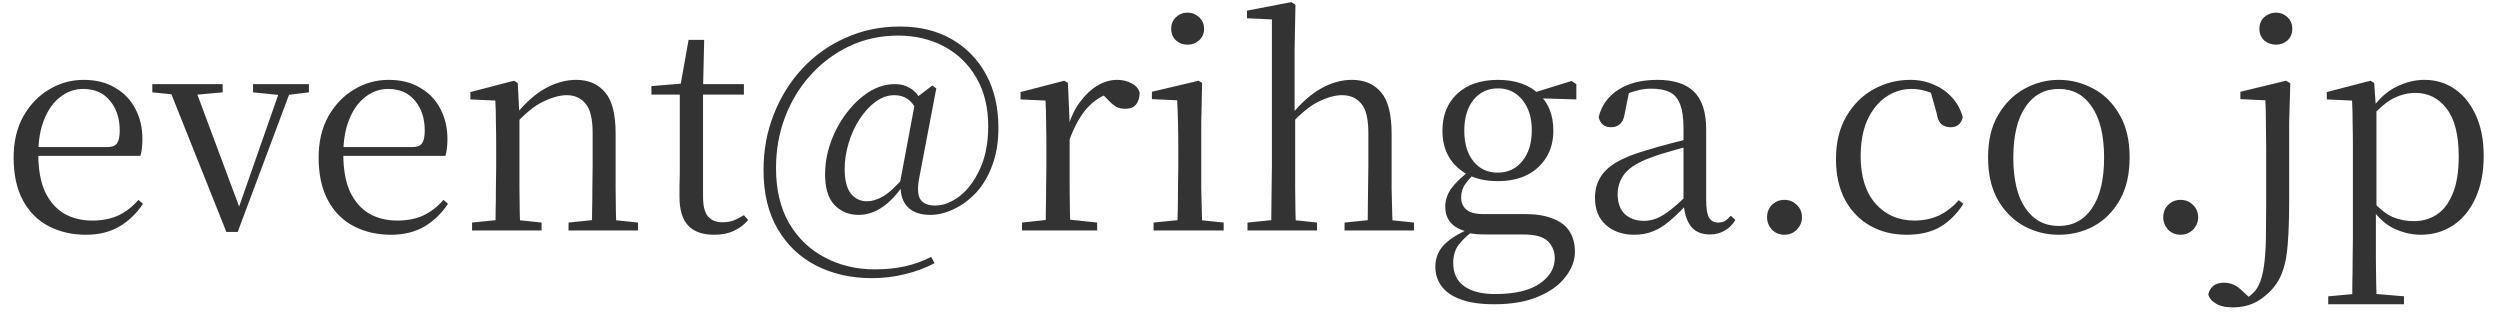 <svg width="141" height="18" viewBox="0 0 141 18" fill="none" xmlns="http://www.w3.org/2000/svg">
<path d="M4.848 13.24C4.069 13.24 3.371 13.08 2.752 12.76C2.133 12.44 1.648 11.955 1.296 11.304C0.944 10.653 0.768 9.848 0.768 8.888C0.768 7.992 0.949 7.219 1.312 6.568C1.685 5.907 2.171 5.4 2.768 5.048C3.365 4.685 4.016 4.504 4.72 4.504C5.413 4.504 6.005 4.653 6.496 4.952C6.997 5.24 7.376 5.635 7.632 6.136C7.899 6.637 8.032 7.203 8.032 7.832C8.032 8.216 7.995 8.536 7.92 8.792H1.392V8.296H6.032C6.32 8.296 6.512 8.221 6.608 8.072C6.704 7.923 6.752 7.688 6.752 7.368C6.752 6.685 6.571 6.125 6.208 5.688C5.845 5.24 5.339 5.016 4.688 5.016C4.219 5.016 3.792 5.165 3.408 5.464C3.024 5.752 2.72 6.173 2.496 6.728C2.272 7.272 2.16 7.928 2.16 8.696C2.16 9.56 2.288 10.269 2.544 10.824C2.811 11.379 3.173 11.789 3.632 12.056C4.091 12.312 4.613 12.44 5.2 12.44C5.765 12.44 6.256 12.344 6.672 12.152C7.099 11.949 7.477 11.656 7.808 11.272L8.064 11.496C7.712 12.029 7.269 12.456 6.736 12.776C6.203 13.085 5.573 13.24 4.848 13.24ZM12.767 13.08L9.439 4.744H10.911L13.615 11.992H13.343L13.439 11.784L15.903 4.744H16.527L13.407 13.08H12.767ZM8.591 5.208V4.744H12.559V5.208L10.815 5.368H10.159L8.591 5.208ZM14.271 5.208V4.744H17.423V5.208L16.127 5.368H15.855L14.271 5.208ZM22.051 13.24C21.273 13.24 20.574 13.08 19.955 12.76C19.337 12.44 18.851 11.955 18.499 11.304C18.147 10.653 17.971 9.848 17.971 8.888C17.971 7.992 18.152 7.219 18.515 6.568C18.889 5.907 19.374 5.4 19.971 5.048C20.569 4.685 21.219 4.504 21.923 4.504C22.616 4.504 23.209 4.653 23.699 4.952C24.201 5.24 24.579 5.635 24.835 6.136C25.102 6.637 25.235 7.203 25.235 7.832C25.235 8.216 25.198 8.536 25.123 8.792H18.595V8.296H23.235C23.523 8.296 23.715 8.221 23.811 8.072C23.907 7.923 23.955 7.688 23.955 7.368C23.955 6.685 23.774 6.125 23.411 5.688C23.049 5.24 22.542 5.016 21.891 5.016C21.422 5.016 20.995 5.165 20.611 5.464C20.227 5.752 19.923 6.173 19.699 6.728C19.475 7.272 19.363 7.928 19.363 8.696C19.363 9.56 19.491 10.269 19.747 10.824C20.014 11.379 20.377 11.789 20.835 12.056C21.294 12.312 21.817 12.44 22.403 12.44C22.968 12.44 23.459 12.344 23.875 12.152C24.302 11.949 24.68 11.656 25.011 11.272L25.267 11.496C24.915 12.029 24.473 12.456 23.939 12.776C23.406 13.085 22.776 13.24 22.051 13.24ZM26.625 13V12.552L28.353 12.376H28.881L30.545 12.552V13H26.625ZM27.937 13C27.948 12.744 27.953 12.397 27.953 11.96C27.964 11.523 27.969 11.069 27.969 10.6C27.98 10.12 27.985 9.699 27.985 9.336V8.376C27.985 7.821 27.98 7.331 27.969 6.904C27.969 6.477 27.959 6.067 27.937 5.672L26.529 5.608V5.192L28.993 4.552L29.201 4.68L29.297 6.552V6.568V9.336C29.297 9.699 29.297 10.12 29.297 10.6C29.308 11.069 29.313 11.523 29.313 11.96C29.324 12.397 29.334 12.744 29.345 13H27.937ZM32.065 13V12.552L33.777 12.376H34.305L35.985 12.552V13H32.065ZM33.377 13C33.388 12.744 33.393 12.403 33.393 11.976C33.404 11.539 33.409 11.085 33.409 10.616C33.42 10.136 33.425 9.709 33.425 9.336V7.496C33.425 6.707 33.292 6.157 33.025 5.848C32.769 5.528 32.412 5.368 31.953 5.368C31.59 5.368 31.159 5.485 30.657 5.72C30.156 5.955 29.612 6.397 29.025 7.048L28.897 6.504H29.057C29.633 5.789 30.209 5.277 30.785 4.968C31.361 4.659 31.932 4.504 32.497 4.504C33.191 4.504 33.734 4.739 34.129 5.208C34.524 5.667 34.721 6.44 34.721 7.528V9.336C34.721 9.709 34.721 10.136 34.721 10.616C34.732 11.085 34.737 11.539 34.737 11.976C34.748 12.403 34.758 12.744 34.769 13H33.377ZM38.996 5.336V4.744H41.956V5.336H38.996ZM40.292 13.24C39.62 13.24 39.124 13.064 38.804 12.712C38.484 12.36 38.324 11.827 38.324 11.112C38.324 10.856 38.324 10.627 38.324 10.424C38.334 10.221 38.34 9.976 38.34 9.688V5.336H36.74V4.856L38.676 4.696L38.356 4.936L38.836 2.248H39.716L39.652 4.984V5.176V11.112C39.652 11.613 39.742 11.976 39.924 12.2C40.116 12.424 40.388 12.536 40.74 12.536C40.974 12.536 41.182 12.504 41.364 12.44C41.545 12.365 41.742 12.264 41.956 12.136L42.196 12.408C41.972 12.675 41.705 12.877 41.396 13.016C41.086 13.165 40.718 13.24 40.292 13.24ZM48.423 12.12C47.879 12.12 47.425 11.933 47.063 11.56C46.711 11.187 46.535 10.611 46.535 9.832C46.535 9.224 46.641 8.621 46.855 8.024C47.068 7.427 47.361 6.883 47.735 6.392C48.108 5.891 48.529 5.491 48.999 5.192C49.468 4.893 49.964 4.744 50.487 4.744C50.817 4.744 51.105 4.824 51.351 4.984C51.607 5.144 51.836 5.405 52.039 5.768L51.735 6.28C51.575 5.949 51.388 5.715 51.175 5.576C50.972 5.437 50.727 5.368 50.439 5.368C50.076 5.368 49.724 5.491 49.383 5.736C49.052 5.981 48.753 6.307 48.487 6.712C48.22 7.117 48.012 7.571 47.863 8.072C47.713 8.563 47.639 9.053 47.639 9.544C47.639 10.141 47.751 10.595 47.975 10.904C48.209 11.203 48.519 11.352 48.903 11.352C49.18 11.352 49.479 11.261 49.799 11.08C50.129 10.888 50.535 10.515 51.015 9.96L51.159 10.152H51.127C50.732 10.803 50.305 11.293 49.847 11.624C49.399 11.955 48.924 12.12 48.423 12.12ZM52.471 12.12C51.916 12.12 51.495 11.976 51.207 11.688C50.919 11.4 50.78 10.989 50.791 10.456L50.759 10.312L51.655 5.528L52.583 4.824L52.807 4.984L51.847 10.024C51.74 10.579 51.756 10.979 51.895 11.224C52.044 11.469 52.327 11.592 52.743 11.592C53.191 11.592 53.644 11.421 54.103 11.08C54.561 10.728 54.945 10.221 55.255 9.56C55.575 8.888 55.735 8.072 55.735 7.112C55.735 6.067 55.516 5.165 55.079 4.408C54.641 3.64 54.039 3.048 53.271 2.632C52.503 2.216 51.628 2.008 50.647 2.008C49.665 2.008 48.753 2.205 47.911 2.6C47.079 2.995 46.348 3.539 45.719 4.232C45.1 4.915 44.62 5.704 44.279 6.6C43.937 7.496 43.767 8.456 43.767 9.48C43.767 10.696 44.012 11.731 44.503 12.584C45.004 13.437 45.676 14.083 46.519 14.52C47.361 14.968 48.3 15.192 49.335 15.192C49.975 15.192 50.551 15.133 51.063 15.016C51.575 14.899 52.06 14.723 52.519 14.488L52.711 14.84C52.188 15.117 51.628 15.325 51.031 15.464C50.444 15.613 49.825 15.688 49.175 15.688C48.012 15.688 46.967 15.453 46.039 14.984C45.121 14.515 44.396 13.827 43.863 12.92C43.329 12.013 43.063 10.904 43.063 9.592C43.063 8.472 43.255 7.427 43.639 6.456C44.023 5.475 44.556 4.616 45.239 3.88C45.932 3.133 46.748 2.552 47.687 2.136C48.625 1.709 49.649 1.496 50.759 1.496C51.879 1.496 52.855 1.736 53.687 2.216C54.519 2.696 55.164 3.363 55.623 4.216C56.081 5.069 56.311 6.067 56.311 7.208C56.311 8.019 56.193 8.728 55.959 9.336C55.735 9.944 55.431 10.456 55.047 10.872C54.663 11.277 54.241 11.587 53.783 11.8C53.335 12.013 52.897 12.12 52.471 12.12ZM57.64 13V12.552L59.416 12.36H60.072L61.88 12.552V13H57.64ZM58.968 13C58.979 12.744 58.984 12.397 58.984 11.96C58.995 11.523 59 11.069 59 10.6C59.011 10.12 59.016 9.699 59.016 9.336V8.376C59.016 7.821 59.011 7.331 59 6.904C59 6.477 58.99 6.067 58.968 5.672L57.56 5.608V5.192L60.024 4.552L60.232 4.68L60.328 6.936V6.952V9.336C60.328 9.699 60.328 10.12 60.328 10.6C60.339 11.069 60.344 11.523 60.344 11.96C60.355 12.397 60.366 12.744 60.376 13H58.968ZM60.312 7.896L59.976 7.064H60.264C60.424 6.541 60.648 6.093 60.936 5.72C61.224 5.336 61.544 5.037 61.896 4.824C62.259 4.611 62.627 4.504 63 4.504C63.31 4.504 63.582 4.568 63.816 4.696C64.051 4.813 64.206 4.989 64.28 5.224C64.27 5.512 64.2 5.736 64.072 5.896C63.944 6.056 63.736 6.136 63.448 6.136C63.246 6.136 63.064 6.088 62.904 5.992C62.744 5.885 62.574 5.731 62.392 5.528L62.024 5.176L62.744 5.208C62.19 5.357 61.715 5.651 61.32 6.088C60.936 6.515 60.6 7.117 60.312 7.896ZM65.063 13V12.552L66.823 12.376H67.319L69.015 12.552V13H65.063ZM66.391 13C66.402 12.744 66.412 12.397 66.423 11.96C66.434 11.523 66.439 11.069 66.439 10.6C66.45 10.12 66.455 9.699 66.455 9.336V8.376C66.455 7.832 66.45 7.341 66.439 6.904C66.428 6.467 66.412 6.051 66.391 5.656L64.967 5.592V5.176L67.607 4.552L67.799 4.68L67.751 6.92V9.336C67.751 9.699 67.751 10.12 67.751 10.6C67.762 11.069 67.772 11.523 67.783 11.96C67.794 12.397 67.804 12.744 67.815 13H66.391ZM66.983 2.52C66.727 2.52 66.508 2.44 66.327 2.28C66.146 2.109 66.055 1.891 66.055 1.624C66.055 1.357 66.146 1.139 66.327 0.968C66.508 0.797 66.727 0.712 66.983 0.712C67.228 0.712 67.442 0.797 67.623 0.968C67.815 1.139 67.911 1.357 67.911 1.624C67.911 1.891 67.815 2.109 67.623 2.28C67.442 2.44 67.228 2.52 66.983 2.52ZM70.359 13V12.552L72.103 12.376H72.632L74.279 12.552V13H70.359ZM71.688 13C71.698 12.744 71.704 12.397 71.704 11.96C71.714 11.523 71.719 11.069 71.719 10.6C71.73 10.12 71.736 9.699 71.736 9.336V1.096L70.328 1.032V0.6L72.823 0.12L73.064 0.264L73.016 2.744V6.408L73.047 6.616V9.336C73.047 9.699 73.047 10.12 73.047 10.6C73.058 11.069 73.064 11.523 73.064 11.96C73.074 12.397 73.085 12.744 73.096 13H71.688ZM75.832 13V12.552L77.559 12.376H78.072L79.751 12.552V13H75.832ZM77.127 13C77.138 12.744 77.144 12.403 77.144 11.976C77.154 11.539 77.159 11.085 77.159 10.616C77.17 10.136 77.175 9.709 77.175 9.336V7.496C77.175 6.707 77.042 6.157 76.775 5.848C76.519 5.528 76.157 5.368 75.688 5.368C75.314 5.368 74.882 5.485 74.391 5.72C73.901 5.955 73.362 6.392 72.775 7.032L72.472 6.488H72.823C73.389 5.795 73.954 5.293 74.519 4.984C75.085 4.664 75.661 4.504 76.248 4.504C76.951 4.504 77.501 4.739 77.895 5.208C78.29 5.667 78.487 6.445 78.487 7.544V9.336C78.487 9.709 78.487 10.136 78.487 10.616C78.498 11.085 78.509 11.539 78.519 11.976C78.53 12.403 78.541 12.744 78.552 13H77.127ZM84.281 17.16C83.481 17.16 82.835 17.064 82.345 16.872C81.865 16.691 81.513 16.44 81.289 16.12C81.065 15.811 80.953 15.453 80.953 15.048C80.953 14.547 81.129 14.12 81.481 13.768C81.844 13.416 82.377 13.101 83.081 12.824L83.161 12.968C82.745 13.277 82.441 13.565 82.249 13.832C82.057 14.099 81.961 14.429 81.961 14.824C81.961 15.4 82.163 15.837 82.569 16.136C82.985 16.435 83.566 16.584 84.313 16.584C85.433 16.584 86.275 16.387 86.841 15.992C87.406 15.608 87.689 15.128 87.689 14.552C87.689 14.189 87.561 13.875 87.305 13.608C87.049 13.352 86.585 13.224 85.913 13.224H83.945C83.7 13.224 83.481 13.219 83.289 13.208C83.097 13.197 82.915 13.165 82.745 13.112V13.064C81.924 12.861 81.513 12.392 81.513 11.656C81.513 11.315 81.614 10.989 81.817 10.68C82.03 10.371 82.377 10.029 82.857 9.656V9.512L83.225 9.704C82.948 9.992 82.74 10.237 82.601 10.44C82.473 10.643 82.409 10.877 82.409 11.144C82.409 11.421 82.505 11.645 82.697 11.816C82.889 11.987 83.204 12.072 83.641 12.072H85.977C86.627 12.072 87.161 12.157 87.577 12.328C88.004 12.488 88.318 12.728 88.521 13.048C88.724 13.368 88.825 13.752 88.825 14.2C88.825 14.691 88.649 15.16 88.297 15.608C87.956 16.067 87.444 16.44 86.761 16.728C86.089 17.016 85.262 17.16 84.281 17.16ZM84.473 10.216C83.833 10.216 83.278 10.099 82.809 9.864C82.34 9.619 81.977 9.283 81.721 8.856C81.475 8.429 81.353 7.933 81.353 7.368C81.353 6.504 81.63 5.811 82.185 5.288C82.75 4.765 83.518 4.504 84.489 4.504C84.98 4.504 85.422 4.573 85.817 4.712C86.212 4.851 86.537 5.053 86.793 5.32L86.841 5.352C87.353 5.843 87.609 6.515 87.609 7.368C87.609 7.933 87.481 8.429 87.225 8.856C86.969 9.283 86.606 9.619 86.137 9.864C85.668 10.099 85.113 10.216 84.473 10.216ZM84.473 9.736C85.049 9.736 85.513 9.517 85.865 9.08C86.217 8.643 86.393 8.067 86.393 7.352C86.393 6.637 86.217 6.067 85.865 5.64C85.513 5.203 85.054 4.984 84.489 4.984C83.913 4.984 83.449 5.203 83.097 5.64C82.755 6.077 82.585 6.653 82.585 7.368C82.585 8.083 82.755 8.659 83.097 9.096C83.438 9.523 83.897 9.736 84.473 9.736ZM86.313 5.528V5.256H86.409L88.633 4.568L88.905 4.744V5.608L86.313 5.528ZM92.165 13.24C91.525 13.24 90.997 13.059 90.581 12.696C90.165 12.333 89.957 11.821 89.957 11.16C89.957 10.744 90.048 10.376 90.229 10.056C90.41 9.725 90.709 9.432 91.125 9.176C91.552 8.92 92.117 8.691 92.821 8.488C93.269 8.349 93.738 8.216 94.229 8.088C94.72 7.96 95.178 7.848 95.605 7.752V8.152C95.178 8.259 94.746 8.376 94.309 8.504C93.872 8.621 93.472 8.749 93.109 8.888C92.426 9.133 91.941 9.427 91.653 9.768C91.376 10.109 91.237 10.504 91.237 10.952C91.237 11.443 91.37 11.816 91.637 12.072C91.914 12.328 92.277 12.456 92.725 12.456C92.97 12.456 93.21 12.408 93.445 12.312C93.68 12.216 93.946 12.051 94.245 11.816C94.544 11.581 94.896 11.261 95.301 10.856L95.445 11.608H95.061C94.73 11.96 94.416 12.259 94.117 12.504C93.829 12.749 93.53 12.931 93.221 13.048C92.912 13.176 92.56 13.24 92.165 13.24ZM96.437 13.224C95.957 13.224 95.594 13.064 95.349 12.744C95.114 12.413 94.981 11.965 94.949 11.4V11.352V7.256C94.949 6.659 94.885 6.2 94.757 5.88C94.629 5.549 94.432 5.32 94.165 5.192C93.898 5.064 93.552 5 93.125 5C92.816 5 92.506 5.048 92.197 5.144C91.888 5.229 91.557 5.368 91.205 5.56L91.893 5.128L91.637 6.392C91.594 6.68 91.504 6.883 91.365 7C91.237 7.117 91.072 7.176 90.869 7.176C90.485 7.176 90.25 6.984 90.165 6.6C90.325 5.949 90.693 5.437 91.269 5.064C91.845 4.691 92.581 4.504 93.477 4.504C94.405 4.504 95.093 4.728 95.541 5.176C96 5.613 96.229 6.328 96.229 7.32V11.272C96.229 11.773 96.288 12.115 96.405 12.296C96.522 12.467 96.688 12.552 96.901 12.552C97.04 12.552 97.162 12.525 97.269 12.472C97.376 12.408 97.493 12.307 97.621 12.168L97.877 12.408C97.706 12.685 97.498 12.888 97.253 13.016C97.018 13.155 96.746 13.224 96.437 13.224ZM100.639 13.24C100.362 13.24 100.127 13.144 99.935 12.952C99.754 12.749 99.663 12.52 99.663 12.264C99.663 11.976 99.754 11.741 99.935 11.56C100.127 11.368 100.362 11.272 100.639 11.272C100.917 11.272 101.151 11.368 101.343 11.56C101.535 11.741 101.631 11.976 101.631 12.264C101.631 12.52 101.535 12.749 101.343 12.952C101.151 13.144 100.917 13.24 100.639 13.24ZM107.533 13.24C106.755 13.24 106.067 13.069 105.469 12.728C104.872 12.387 104.403 11.901 104.061 11.272C103.72 10.632 103.549 9.869 103.549 8.984C103.549 8.024 103.747 7.213 104.141 6.552C104.536 5.88 105.048 5.373 105.677 5.032C106.317 4.68 107.005 4.504 107.741 4.504C108.221 4.504 108.664 4.595 109.069 4.776C109.475 4.947 109.816 5.187 110.093 5.496C110.381 5.805 110.584 6.179 110.701 6.616C110.605 6.989 110.381 7.176 110.029 7.176C109.805 7.176 109.624 7.117 109.485 7C109.357 6.872 109.272 6.669 109.229 6.392L108.829 4.968L109.629 5.608C109.299 5.395 108.989 5.245 108.701 5.16C108.413 5.064 108.12 5.016 107.821 5.016C107.277 5.016 106.787 5.171 106.349 5.48C105.912 5.789 105.565 6.227 105.309 6.792C105.064 7.357 104.941 8.029 104.941 8.808C104.941 9.96 105.224 10.856 105.789 11.496C106.355 12.125 107.085 12.44 107.981 12.44C108.461 12.44 108.909 12.349 109.325 12.168C109.741 11.976 110.125 11.683 110.477 11.288L110.733 11.496C110.381 12.051 109.949 12.483 109.437 12.792C108.925 13.091 108.291 13.24 107.533 13.24ZM116.111 13.24C115.407 13.24 114.751 13.075 114.143 12.744C113.546 12.413 113.061 11.928 112.687 11.288C112.314 10.637 112.127 9.832 112.127 8.872C112.127 7.912 112.319 7.112 112.703 6.472C113.087 5.821 113.583 5.331 114.191 5C114.799 4.669 115.439 4.504 116.111 4.504C116.805 4.504 117.455 4.669 118.063 5C118.671 5.32 119.162 5.805 119.535 6.456C119.919 7.107 120.111 7.912 120.111 8.872C120.111 9.832 119.925 10.637 119.551 11.288C119.178 11.939 118.687 12.429 118.079 12.76C117.482 13.08 116.826 13.24 116.111 13.24ZM116.111 12.744C116.911 12.744 117.535 12.413 117.983 11.752C118.442 11.091 118.671 10.136 118.671 8.888C118.671 7.651 118.442 6.696 117.983 6.024C117.535 5.352 116.911 5.016 116.111 5.016C115.322 5.016 114.698 5.352 114.239 6.024C113.781 6.696 113.551 7.651 113.551 8.888C113.551 10.136 113.781 11.091 114.239 11.752C114.698 12.413 115.322 12.744 116.111 12.744ZM122.983 13.24C122.706 13.24 122.471 13.144 122.279 12.952C122.098 12.749 122.007 12.52 122.007 12.264C122.007 11.976 122.098 11.741 122.279 11.56C122.471 11.368 122.706 11.272 122.983 11.272C123.26 11.272 123.495 11.368 123.687 11.56C123.879 11.741 123.975 11.976 123.975 12.264C123.975 12.52 123.879 12.749 123.687 12.952C123.495 13.144 123.26 13.24 122.983 13.24ZM125.941 17.336C125.514 17.336 125.188 17.261 124.964 17.112C124.73 16.973 124.591 16.803 124.548 16.6C124.655 16.163 124.948 15.944 125.428 15.944C125.62 15.944 125.802 15.981 125.973 16.056C126.143 16.131 126.319 16.259 126.501 16.44L127.029 16.936V17.032H126.581V16.888C126.741 16.803 126.89 16.696 127.029 16.568C127.167 16.451 127.285 16.296 127.381 16.104C127.519 15.827 127.621 15.464 127.685 15.016C127.749 14.579 127.786 14.056 127.797 13.448C127.807 12.851 127.812 12.189 127.812 11.464V8.392C127.812 7.859 127.807 7.368 127.797 6.92C127.797 6.472 127.786 6.051 127.765 5.656L126.357 5.592V5.176L128.933 4.552L129.173 4.696L129.109 6.92V11.336C129.109 12.307 129.082 13.112 129.029 13.752C128.986 14.392 128.885 14.92 128.725 15.336C128.575 15.763 128.335 16.136 128.005 16.456C127.695 16.765 127.375 16.989 127.045 17.128C126.714 17.267 126.346 17.336 125.941 17.336ZM128.373 2.52C128.117 2.52 127.893 2.44 127.701 2.28C127.519 2.109 127.429 1.891 127.429 1.624C127.429 1.357 127.519 1.139 127.701 0.968C127.893 0.797 128.117 0.712 128.373 0.712C128.618 0.712 128.831 0.797 129.013 0.968C129.194 1.139 129.285 1.357 129.285 1.624C129.285 1.891 129.194 2.109 129.013 2.28C128.831 2.44 128.618 2.52 128.373 2.52ZM131.312 17.16V16.712L133.088 16.552H133.68L135.584 16.712V17.16H131.312ZM132.656 17.16C132.667 16.797 132.672 16.397 132.672 15.96C132.683 15.533 132.688 15.096 132.688 14.648C132.699 14.211 132.704 13.805 132.704 13.432V8.408C132.704 7.864 132.699 7.373 132.688 6.936C132.688 6.488 132.678 6.067 132.656 5.672L131.232 5.608V5.192L133.696 4.552L133.904 4.68L134 6.04L134.032 6.12V11.736L134 11.896V13.432C134 13.795 134 14.195 134 14.632C134.011 15.08 134.016 15.523 134.016 15.96C134.027 16.397 134.038 16.797 134.048 17.16H132.656ZM136.528 13.24C136.048 13.24 135.568 13.133 135.088 12.92C134.608 12.707 134.166 12.323 133.76 11.768H133.552L133.776 11.32C134.182 11.757 134.566 12.061 134.928 12.232C135.302 12.392 135.707 12.472 136.144 12.472C136.614 12.472 137.035 12.355 137.408 12.12C137.792 11.875 138.096 11.485 138.32 10.952C138.555 10.408 138.672 9.699 138.672 8.824C138.672 7.608 138.443 6.707 137.984 6.12C137.536 5.533 136.95 5.24 136.224 5.24C135.819 5.24 135.419 5.336 135.024 5.528C134.63 5.72 134.192 6.088 133.712 6.632L133.552 6.2H133.728C134.144 5.592 134.614 5.16 135.136 4.904C135.67 4.637 136.203 4.504 136.736 4.504C137.387 4.504 137.963 4.68 138.464 5.032C138.966 5.384 139.36 5.88 139.648 6.52C139.936 7.16 140.08 7.917 140.08 8.792C140.08 9.709 139.926 10.504 139.616 11.176C139.318 11.837 138.896 12.349 138.352 12.712C137.819 13.064 137.211 13.24 136.528 13.24Z" fill="#333333"/>
</svg>
